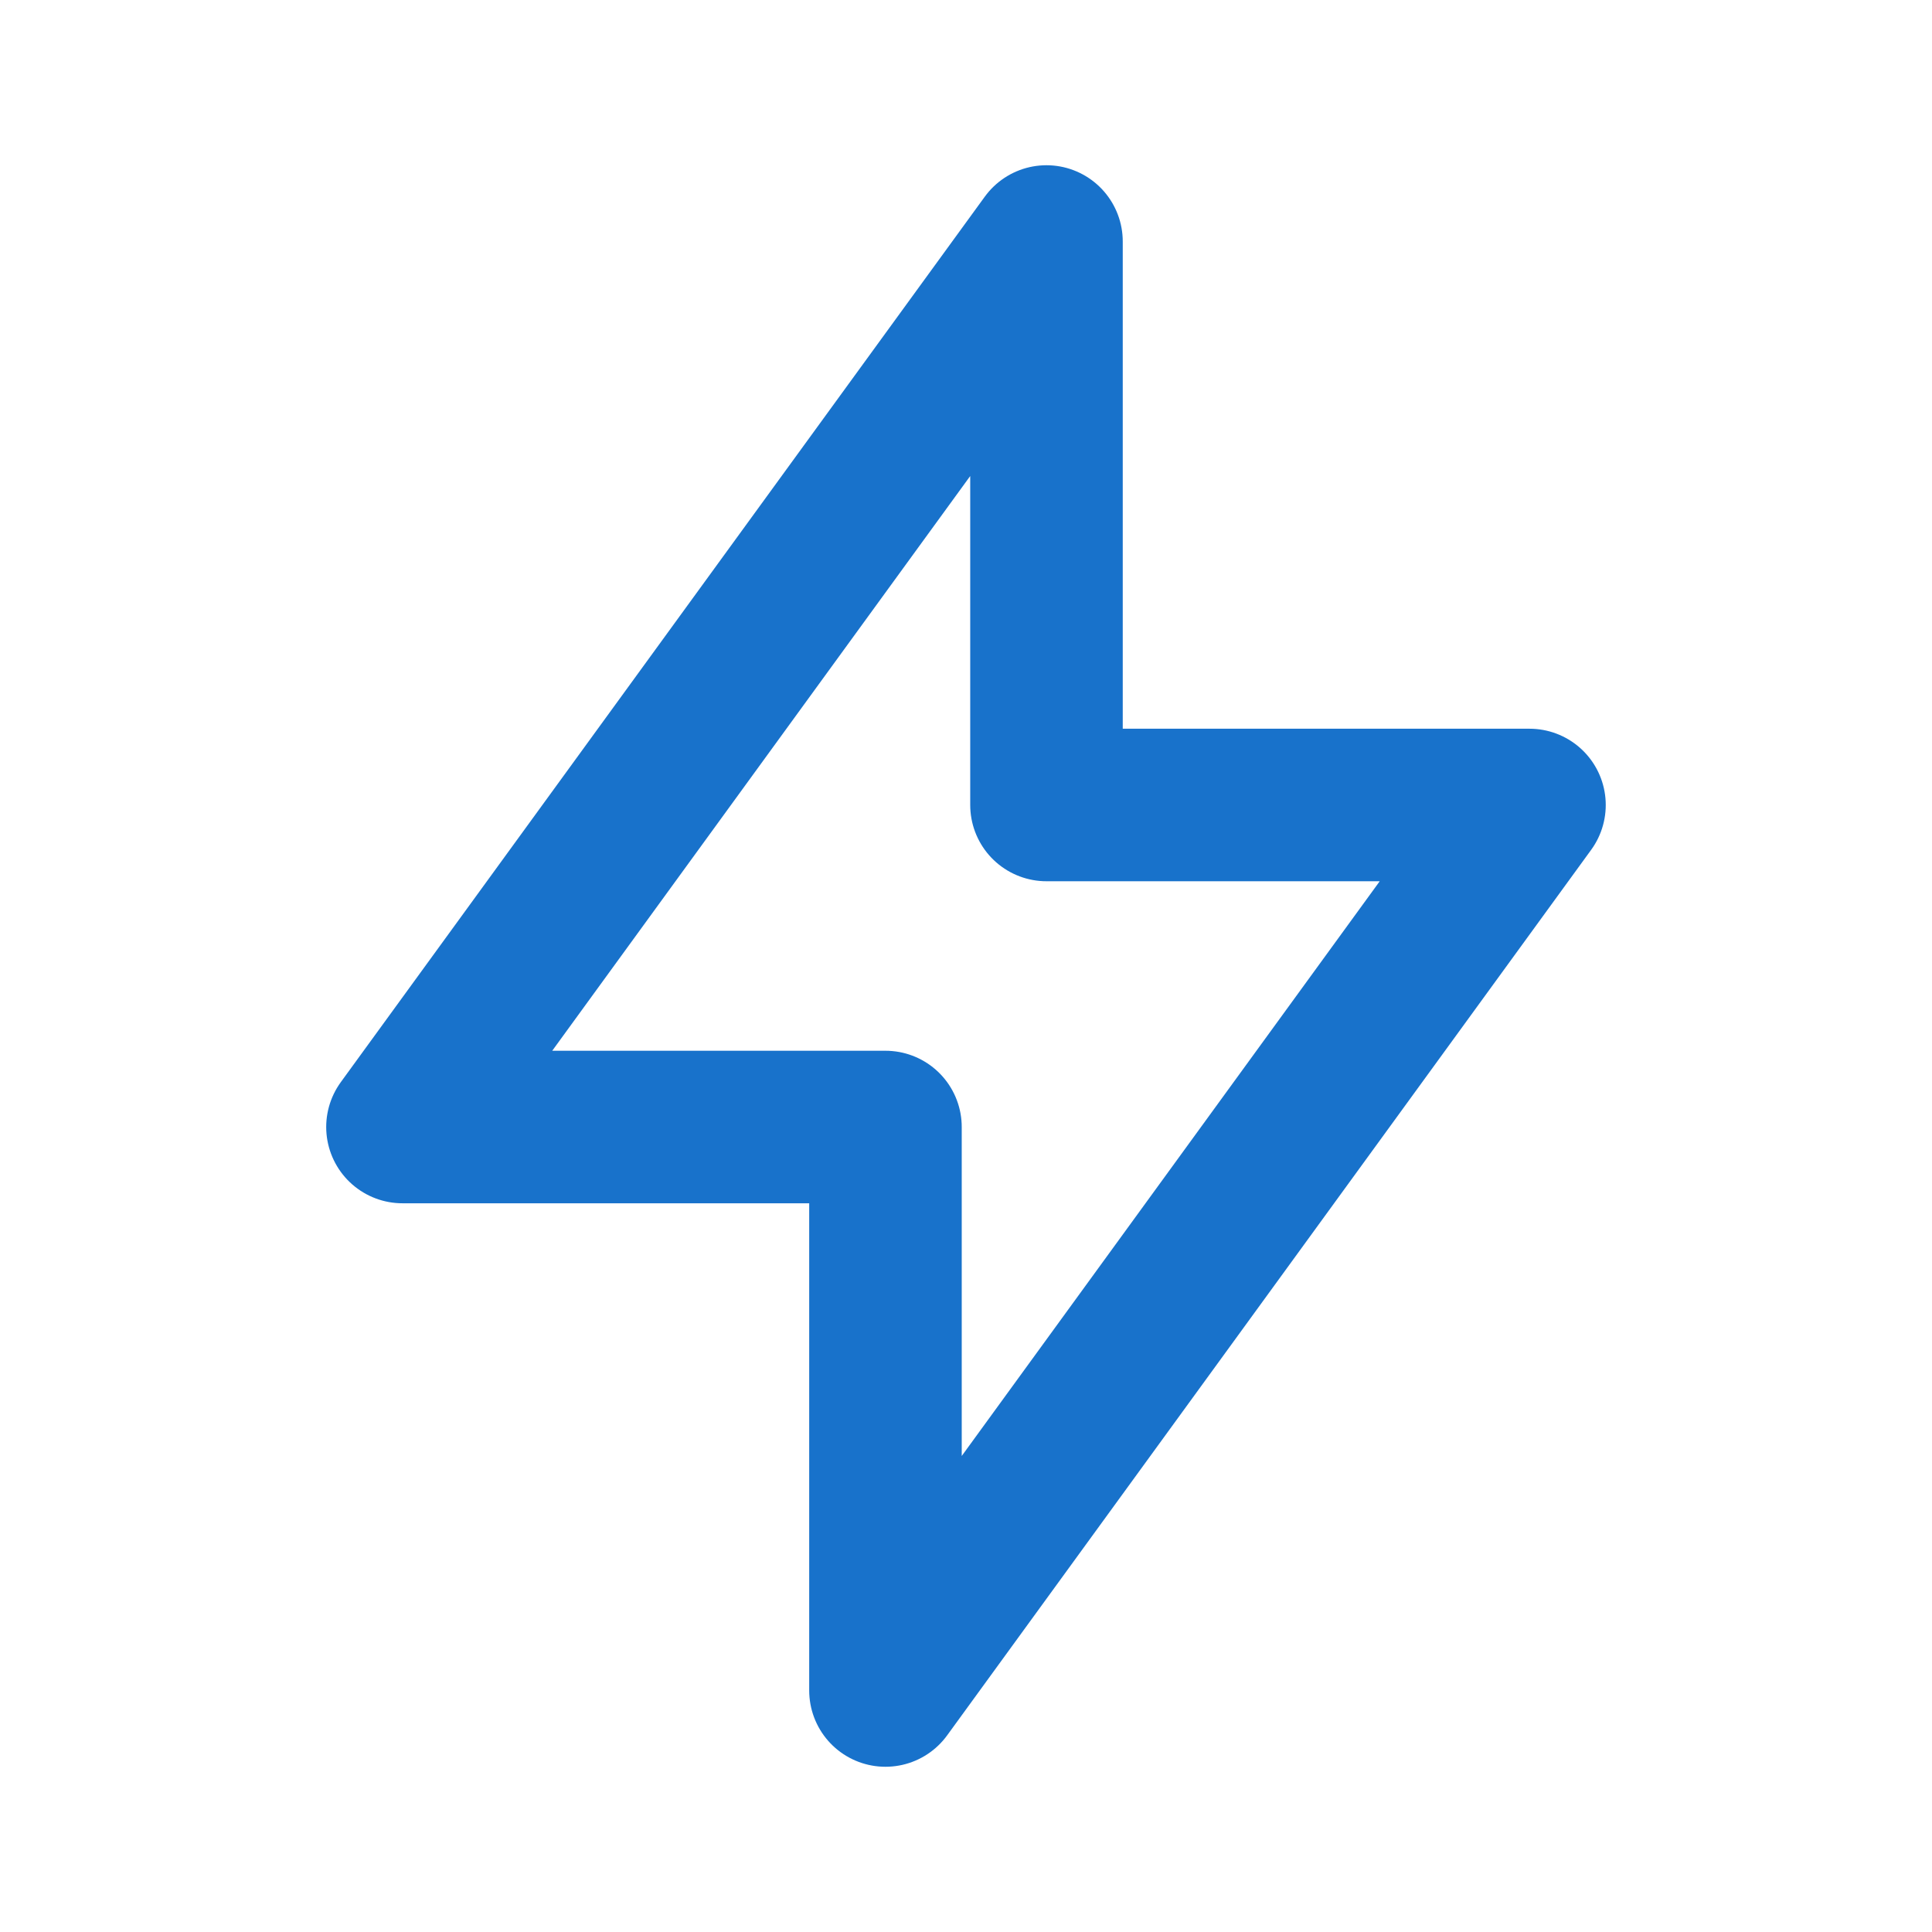 <svg width="38" height="38" viewBox="0 0 38 38" fill="none" xmlns="http://www.w3.org/2000/svg">
<g clip-path="url(#clip0_44759_11342)">
<path d="M20.583 4.75V15.833H30.083L17.416 33.25V22.167H7.916L20.583 4.75Z" stroke="#1872CB" stroke-width="3" stroke-linecap="round" stroke-linejoin="round"/>
</g>
<defs>
<clipPath id="clip0_44759_11342">
<rect width="38" height="38" fill="white"/>
</clipPath>
</defs>
</svg>
